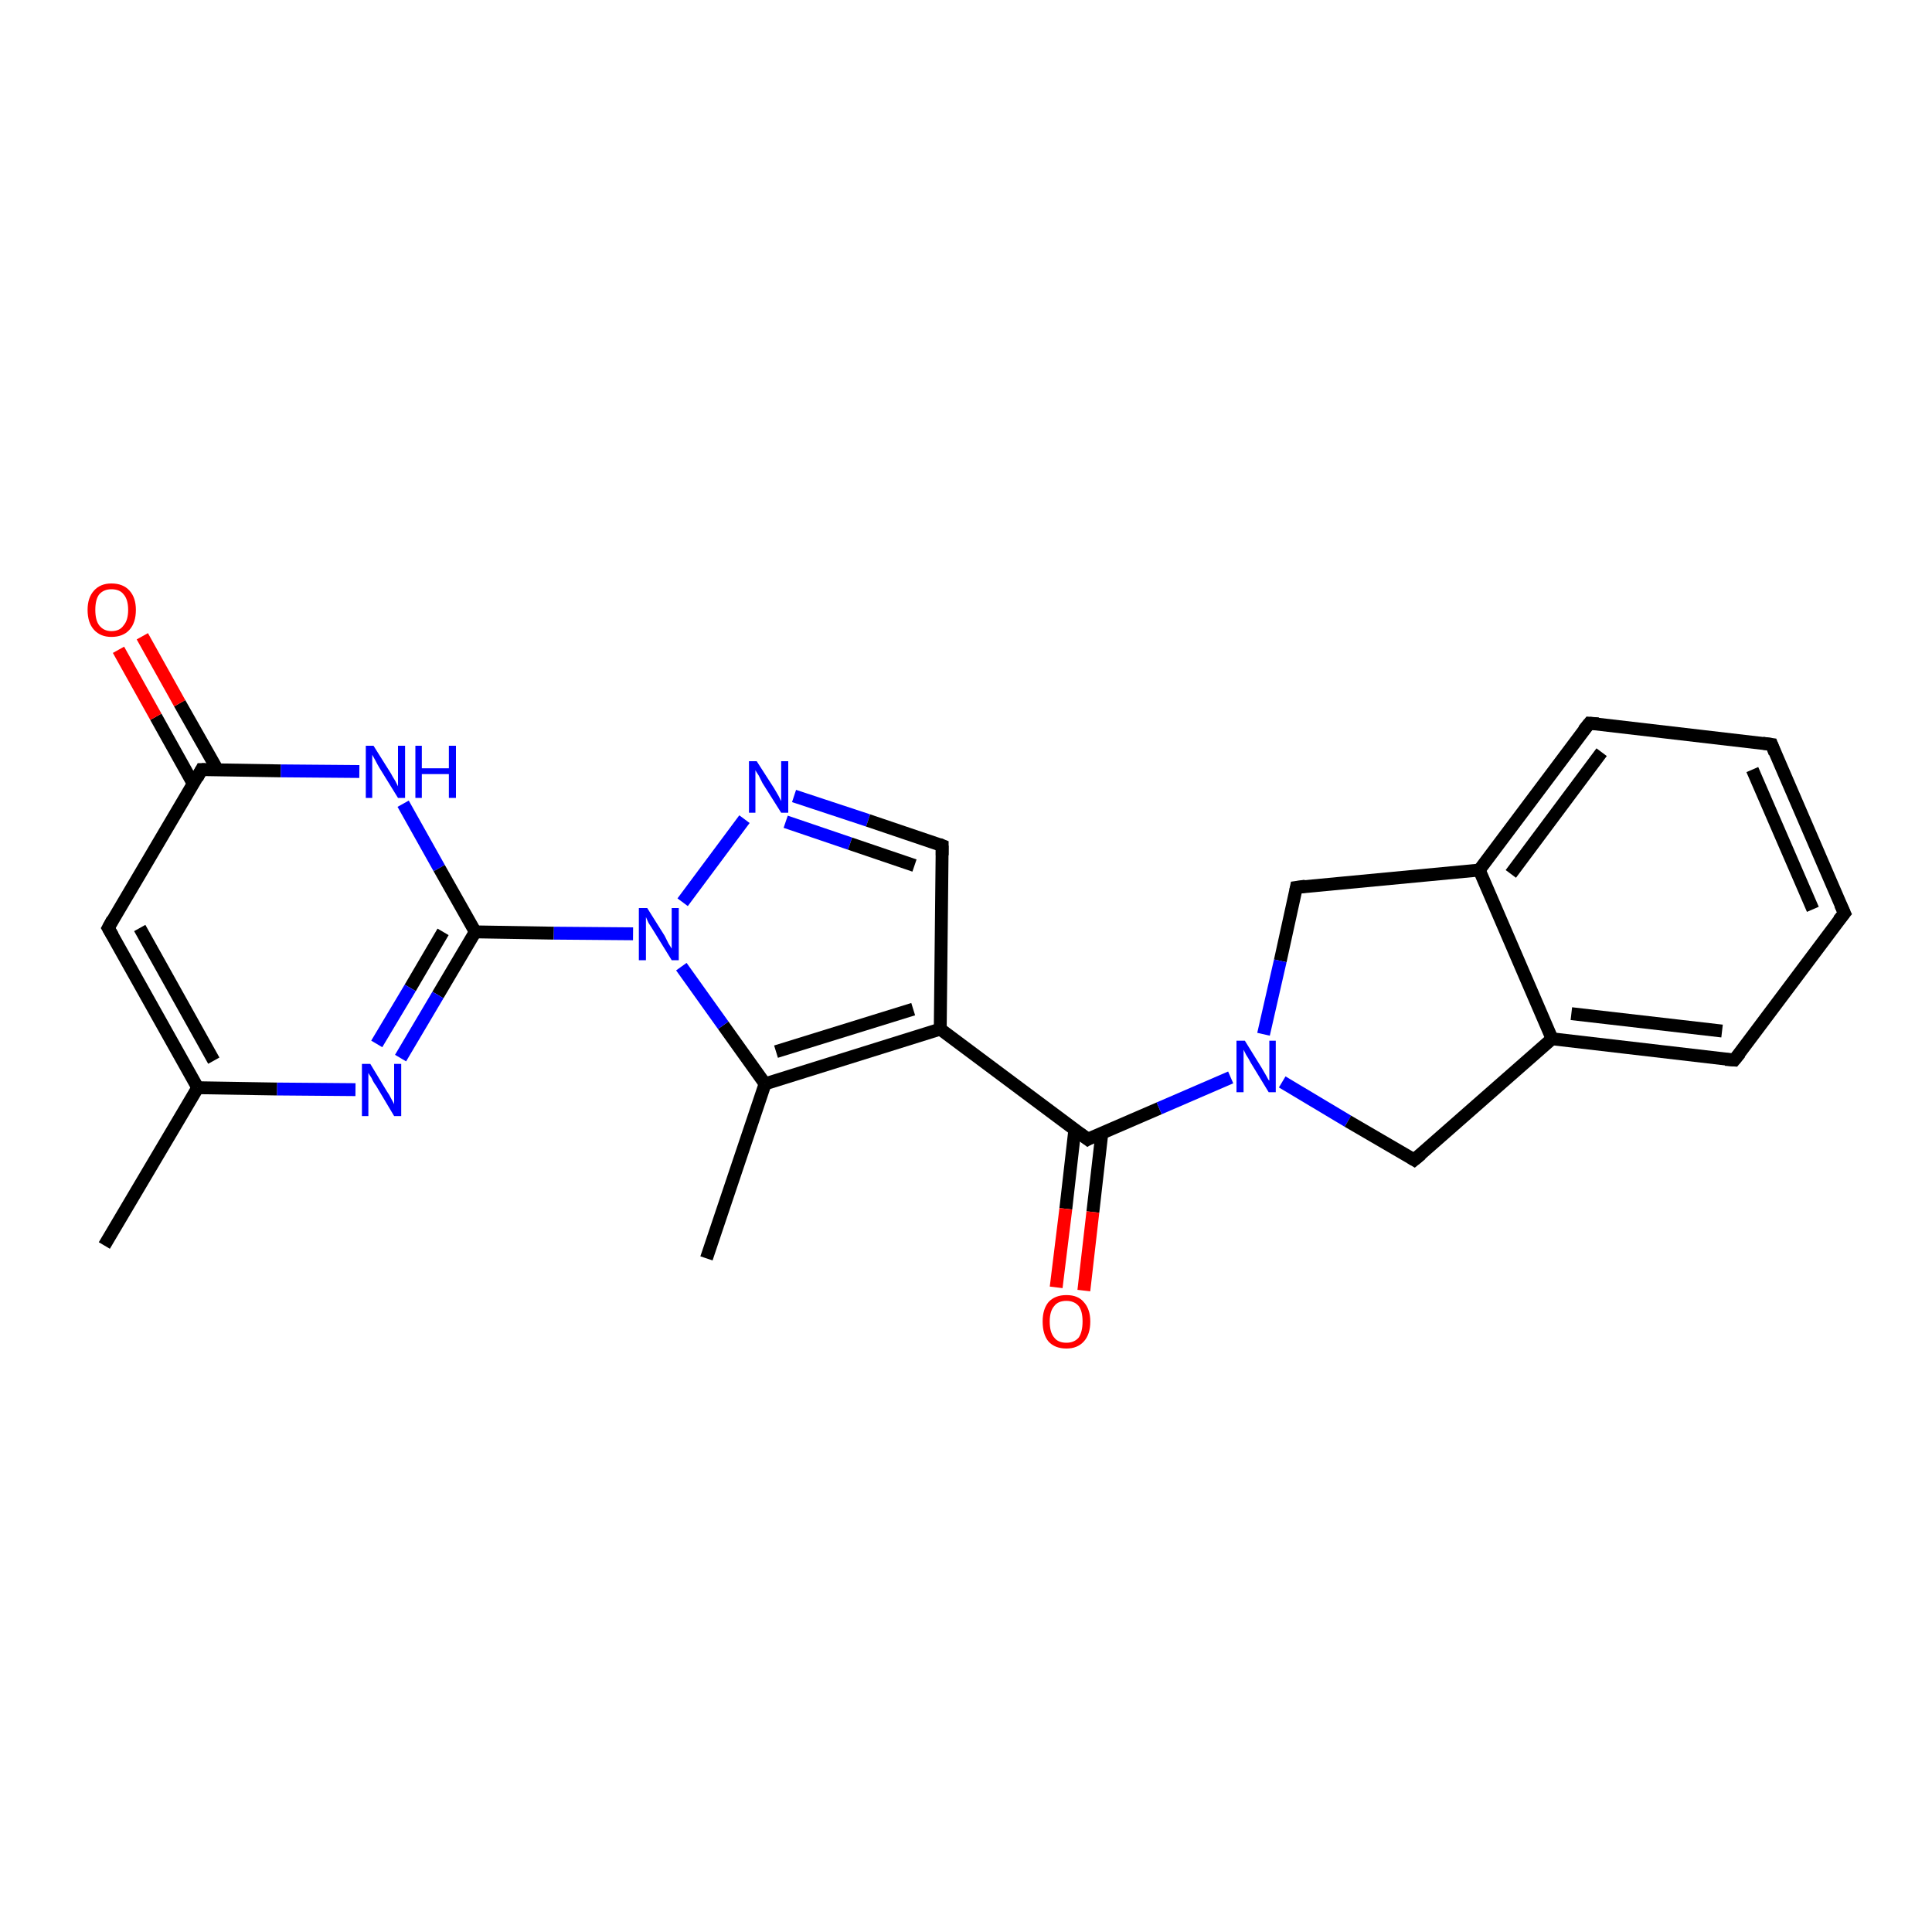 <?xml version='1.0' encoding='iso-8859-1'?>
<svg version='1.1' baseProfile='full'
              xmlns='http://www.w3.org/2000/svg'
                      xmlns:rdkit='http://www.rdkit.org/xml'
                      xmlns:xlink='http://www.w3.org/1999/xlink'
                  xml:space='preserve'
width='300px' height='300px' viewBox='0 0 300 300'>
<!-- END OF HEADER -->
<rect style='opacity:1.0;fill:#FFFFFF;stroke:none' width='300.0' height='300.0' x='0.0' y='0.0'> </rect>
<path class='bond-0 atom-0 atom-1' d='M 16.2,193.4 L 30.7,168.9' style='fill:none;fill-rule:evenodd;stroke:#000000;stroke-width:2.0px;stroke-linecap:butt;stroke-linejoin:miter;stroke-opacity:1' />
<path class='bond-1 atom-1 atom-2' d='M 30.7,168.9 L 16.8,144.1' style='fill:none;fill-rule:evenodd;stroke:#000000;stroke-width:2.0px;stroke-linecap:butt;stroke-linejoin:miter;stroke-opacity:1' />
<path class='bond-1 atom-1 atom-2' d='M 33.2,164.7 L 21.7,144.1' style='fill:none;fill-rule:evenodd;stroke:#000000;stroke-width:2.0px;stroke-linecap:butt;stroke-linejoin:miter;stroke-opacity:1' />
<path class='bond-2 atom-2 atom-3' d='M 16.8,144.1 L 31.3,119.5' style='fill:none;fill-rule:evenodd;stroke:#000000;stroke-width:2.0px;stroke-linecap:butt;stroke-linejoin:miter;stroke-opacity:1' />
<path class='bond-3 atom-3 atom-4' d='M 33.8,119.6 L 27.9,109.2' style='fill:none;fill-rule:evenodd;stroke:#000000;stroke-width:2.0px;stroke-linecap:butt;stroke-linejoin:miter;stroke-opacity:1' />
<path class='bond-3 atom-3 atom-4' d='M 27.9,109.2 L 22.1,98.8' style='fill:none;fill-rule:evenodd;stroke:#FF0000;stroke-width:2.0px;stroke-linecap:butt;stroke-linejoin:miter;stroke-opacity:1' />
<path class='bond-3 atom-3 atom-4' d='M 30.0,121.7 L 24.2,111.3' style='fill:none;fill-rule:evenodd;stroke:#000000;stroke-width:2.0px;stroke-linecap:butt;stroke-linejoin:miter;stroke-opacity:1' />
<path class='bond-3 atom-3 atom-4' d='M 24.2,111.3 L 18.4,100.9' style='fill:none;fill-rule:evenodd;stroke:#FF0000;stroke-width:2.0px;stroke-linecap:butt;stroke-linejoin:miter;stroke-opacity:1' />
<path class='bond-4 atom-3 atom-5' d='M 31.3,119.5 L 43.6,119.7' style='fill:none;fill-rule:evenodd;stroke:#000000;stroke-width:2.0px;stroke-linecap:butt;stroke-linejoin:miter;stroke-opacity:1' />
<path class='bond-4 atom-3 atom-5' d='M 43.6,119.7 L 55.8,119.8' style='fill:none;fill-rule:evenodd;stroke:#0000FF;stroke-width:2.0px;stroke-linecap:butt;stroke-linejoin:miter;stroke-opacity:1' />
<path class='bond-5 atom-5 atom-6' d='M 62.6,124.8 L 68.2,134.8' style='fill:none;fill-rule:evenodd;stroke:#0000FF;stroke-width:2.0px;stroke-linecap:butt;stroke-linejoin:miter;stroke-opacity:1' />
<path class='bond-5 atom-5 atom-6' d='M 68.2,134.8 L 73.8,144.7' style='fill:none;fill-rule:evenodd;stroke:#000000;stroke-width:2.0px;stroke-linecap:butt;stroke-linejoin:miter;stroke-opacity:1' />
<path class='bond-6 atom-6 atom-7' d='M 73.8,144.7 L 86.0,144.9' style='fill:none;fill-rule:evenodd;stroke:#000000;stroke-width:2.0px;stroke-linecap:butt;stroke-linejoin:miter;stroke-opacity:1' />
<path class='bond-6 atom-6 atom-7' d='M 86.0,144.9 L 98.3,145.0' style='fill:none;fill-rule:evenodd;stroke:#0000FF;stroke-width:2.0px;stroke-linecap:butt;stroke-linejoin:miter;stroke-opacity:1' />
<path class='bond-7 atom-7 atom-8' d='M 106.0,140.1 L 115.6,127.2' style='fill:none;fill-rule:evenodd;stroke:#0000FF;stroke-width:2.0px;stroke-linecap:butt;stroke-linejoin:miter;stroke-opacity:1' />
<path class='bond-8 atom-8 atom-9' d='M 123.3,123.6 L 134.8,127.4' style='fill:none;fill-rule:evenodd;stroke:#0000FF;stroke-width:2.0px;stroke-linecap:butt;stroke-linejoin:miter;stroke-opacity:1' />
<path class='bond-8 atom-8 atom-9' d='M 134.8,127.4 L 146.3,131.3' style='fill:none;fill-rule:evenodd;stroke:#000000;stroke-width:2.0px;stroke-linecap:butt;stroke-linejoin:miter;stroke-opacity:1' />
<path class='bond-8 atom-8 atom-9' d='M 122.0,127.6 L 132.0,131.0' style='fill:none;fill-rule:evenodd;stroke:#0000FF;stroke-width:2.0px;stroke-linecap:butt;stroke-linejoin:miter;stroke-opacity:1' />
<path class='bond-8 atom-8 atom-9' d='M 132.0,131.0 L 142.0,134.4' style='fill:none;fill-rule:evenodd;stroke:#000000;stroke-width:2.0px;stroke-linecap:butt;stroke-linejoin:miter;stroke-opacity:1' />
<path class='bond-9 atom-9 atom-10' d='M 146.3,131.3 L 146.0,159.8' style='fill:none;fill-rule:evenodd;stroke:#000000;stroke-width:2.0px;stroke-linecap:butt;stroke-linejoin:miter;stroke-opacity:1' />
<path class='bond-10 atom-10 atom-11' d='M 146.0,159.8 L 168.9,176.9' style='fill:none;fill-rule:evenodd;stroke:#000000;stroke-width:2.0px;stroke-linecap:butt;stroke-linejoin:miter;stroke-opacity:1' />
<path class='bond-11 atom-11 atom-12' d='M 166.9,175.4 L 165.5,187.7' style='fill:none;fill-rule:evenodd;stroke:#000000;stroke-width:2.0px;stroke-linecap:butt;stroke-linejoin:miter;stroke-opacity:1' />
<path class='bond-11 atom-11 atom-12' d='M 165.5,187.7 L 164.0,199.9' style='fill:none;fill-rule:evenodd;stroke:#FF0000;stroke-width:2.0px;stroke-linecap:butt;stroke-linejoin:miter;stroke-opacity:1' />
<path class='bond-11 atom-11 atom-12' d='M 171.1,175.9 L 169.7,188.2' style='fill:none;fill-rule:evenodd;stroke:#000000;stroke-width:2.0px;stroke-linecap:butt;stroke-linejoin:miter;stroke-opacity:1' />
<path class='bond-11 atom-11 atom-12' d='M 169.7,188.2 L 168.3,200.4' style='fill:none;fill-rule:evenodd;stroke:#FF0000;stroke-width:2.0px;stroke-linecap:butt;stroke-linejoin:miter;stroke-opacity:1' />
<path class='bond-12 atom-11 atom-13' d='M 168.9,176.9 L 180.0,172.1' style='fill:none;fill-rule:evenodd;stroke:#000000;stroke-width:2.0px;stroke-linecap:butt;stroke-linejoin:miter;stroke-opacity:1' />
<path class='bond-12 atom-11 atom-13' d='M 180.0,172.1 L 191.1,167.3' style='fill:none;fill-rule:evenodd;stroke:#0000FF;stroke-width:2.0px;stroke-linecap:butt;stroke-linejoin:miter;stroke-opacity:1' />
<path class='bond-13 atom-13 atom-14' d='M 199.1,168.0 L 209.3,174.1' style='fill:none;fill-rule:evenodd;stroke:#0000FF;stroke-width:2.0px;stroke-linecap:butt;stroke-linejoin:miter;stroke-opacity:1' />
<path class='bond-13 atom-13 atom-14' d='M 209.3,174.1 L 219.6,180.1' style='fill:none;fill-rule:evenodd;stroke:#000000;stroke-width:2.0px;stroke-linecap:butt;stroke-linejoin:miter;stroke-opacity:1' />
<path class='bond-14 atom-14 atom-15' d='M 219.6,180.1 L 241.0,161.3' style='fill:none;fill-rule:evenodd;stroke:#000000;stroke-width:2.0px;stroke-linecap:butt;stroke-linejoin:miter;stroke-opacity:1' />
<path class='bond-15 atom-15 atom-16' d='M 241.0,161.3 L 269.3,164.6' style='fill:none;fill-rule:evenodd;stroke:#000000;stroke-width:2.0px;stroke-linecap:butt;stroke-linejoin:miter;stroke-opacity:1' />
<path class='bond-15 atom-15 atom-16' d='M 244.0,157.4 L 267.4,160.1' style='fill:none;fill-rule:evenodd;stroke:#000000;stroke-width:2.0px;stroke-linecap:butt;stroke-linejoin:miter;stroke-opacity:1' />
<path class='bond-16 atom-16 atom-17' d='M 269.3,164.6 L 286.4,141.8' style='fill:none;fill-rule:evenodd;stroke:#000000;stroke-width:2.0px;stroke-linecap:butt;stroke-linejoin:miter;stroke-opacity:1' />
<path class='bond-17 atom-17 atom-18' d='M 286.4,141.8 L 275.1,115.6' style='fill:none;fill-rule:evenodd;stroke:#000000;stroke-width:2.0px;stroke-linecap:butt;stroke-linejoin:miter;stroke-opacity:1' />
<path class='bond-17 atom-17 atom-18' d='M 281.5,141.2 L 272.1,119.5' style='fill:none;fill-rule:evenodd;stroke:#000000;stroke-width:2.0px;stroke-linecap:butt;stroke-linejoin:miter;stroke-opacity:1' />
<path class='bond-18 atom-18 atom-19' d='M 275.1,115.6 L 246.8,112.3' style='fill:none;fill-rule:evenodd;stroke:#000000;stroke-width:2.0px;stroke-linecap:butt;stroke-linejoin:miter;stroke-opacity:1' />
<path class='bond-19 atom-19 atom-20' d='M 246.8,112.3 L 229.7,135.1' style='fill:none;fill-rule:evenodd;stroke:#000000;stroke-width:2.0px;stroke-linecap:butt;stroke-linejoin:miter;stroke-opacity:1' />
<path class='bond-19 atom-19 atom-20' d='M 248.7,116.8 L 234.6,135.7' style='fill:none;fill-rule:evenodd;stroke:#000000;stroke-width:2.0px;stroke-linecap:butt;stroke-linejoin:miter;stroke-opacity:1' />
<path class='bond-20 atom-20 atom-21' d='M 229.7,135.1 L 201.3,137.8' style='fill:none;fill-rule:evenodd;stroke:#000000;stroke-width:2.0px;stroke-linecap:butt;stroke-linejoin:miter;stroke-opacity:1' />
<path class='bond-21 atom-10 atom-22' d='M 146.0,159.8 L 118.8,168.3' style='fill:none;fill-rule:evenodd;stroke:#000000;stroke-width:2.0px;stroke-linecap:butt;stroke-linejoin:miter;stroke-opacity:1' />
<path class='bond-21 atom-10 atom-22' d='M 141.8,156.7 L 120.5,163.3' style='fill:none;fill-rule:evenodd;stroke:#000000;stroke-width:2.0px;stroke-linecap:butt;stroke-linejoin:miter;stroke-opacity:1' />
<path class='bond-22 atom-22 atom-23' d='M 118.8,168.3 L 109.7,195.4' style='fill:none;fill-rule:evenodd;stroke:#000000;stroke-width:2.0px;stroke-linecap:butt;stroke-linejoin:miter;stroke-opacity:1' />
<path class='bond-23 atom-6 atom-24' d='M 73.8,144.7 L 68.0,154.5' style='fill:none;fill-rule:evenodd;stroke:#000000;stroke-width:2.0px;stroke-linecap:butt;stroke-linejoin:miter;stroke-opacity:1' />
<path class='bond-23 atom-6 atom-24' d='M 68.0,154.5 L 62.2,164.3' style='fill:none;fill-rule:evenodd;stroke:#0000FF;stroke-width:2.0px;stroke-linecap:butt;stroke-linejoin:miter;stroke-opacity:1' />
<path class='bond-23 atom-6 atom-24' d='M 68.8,144.7 L 63.7,153.4' style='fill:none;fill-rule:evenodd;stroke:#000000;stroke-width:2.0px;stroke-linecap:butt;stroke-linejoin:miter;stroke-opacity:1' />
<path class='bond-23 atom-6 atom-24' d='M 63.7,153.4 L 58.5,162.1' style='fill:none;fill-rule:evenodd;stroke:#0000FF;stroke-width:2.0px;stroke-linecap:butt;stroke-linejoin:miter;stroke-opacity:1' />
<path class='bond-24 atom-24 atom-1' d='M 55.2,169.2 L 43.0,169.1' style='fill:none;fill-rule:evenodd;stroke:#0000FF;stroke-width:2.0px;stroke-linecap:butt;stroke-linejoin:miter;stroke-opacity:1' />
<path class='bond-24 atom-24 atom-1' d='M 43.0,169.1 L 30.7,168.9' style='fill:none;fill-rule:evenodd;stroke:#000000;stroke-width:2.0px;stroke-linecap:butt;stroke-linejoin:miter;stroke-opacity:1' />
<path class='bond-25 atom-22 atom-7' d='M 118.8,168.3 L 112.3,159.2' style='fill:none;fill-rule:evenodd;stroke:#000000;stroke-width:2.0px;stroke-linecap:butt;stroke-linejoin:miter;stroke-opacity:1' />
<path class='bond-25 atom-22 atom-7' d='M 112.3,159.2 L 105.8,150.1' style='fill:none;fill-rule:evenodd;stroke:#0000FF;stroke-width:2.0px;stroke-linecap:butt;stroke-linejoin:miter;stroke-opacity:1' />
<path class='bond-26 atom-21 atom-13' d='M 201.3,137.8 L 198.8,149.2' style='fill:none;fill-rule:evenodd;stroke:#000000;stroke-width:2.0px;stroke-linecap:butt;stroke-linejoin:miter;stroke-opacity:1' />
<path class='bond-26 atom-21 atom-13' d='M 198.8,149.2 L 196.2,160.6' style='fill:none;fill-rule:evenodd;stroke:#0000FF;stroke-width:2.0px;stroke-linecap:butt;stroke-linejoin:miter;stroke-opacity:1' />
<path class='bond-27 atom-20 atom-15' d='M 229.7,135.1 L 241.0,161.3' style='fill:none;fill-rule:evenodd;stroke:#000000;stroke-width:2.0px;stroke-linecap:butt;stroke-linejoin:miter;stroke-opacity:1' />
<path d='M 17.5,145.3 L 16.8,144.1 L 17.5,142.8' style='fill:none;stroke:#000000;stroke-width:2.0px;stroke-linecap:butt;stroke-linejoin:miter;stroke-opacity:1;' />
<path d='M 30.6,120.8 L 31.3,119.5 L 31.9,119.5' style='fill:none;stroke:#000000;stroke-width:2.0px;stroke-linecap:butt;stroke-linejoin:miter;stroke-opacity:1;' />
<path d='M 145.8,131.1 L 146.3,131.3 L 146.3,132.8' style='fill:none;stroke:#000000;stroke-width:2.0px;stroke-linecap:butt;stroke-linejoin:miter;stroke-opacity:1;' />
<path d='M 167.7,176.0 L 168.9,176.9 L 169.4,176.6' style='fill:none;stroke:#000000;stroke-width:2.0px;stroke-linecap:butt;stroke-linejoin:miter;stroke-opacity:1;' />
<path d='M 219.1,179.8 L 219.6,180.1 L 220.7,179.2' style='fill:none;stroke:#000000;stroke-width:2.0px;stroke-linecap:butt;stroke-linejoin:miter;stroke-opacity:1;' />
<path d='M 267.9,164.5 L 269.3,164.6 L 270.2,163.5' style='fill:none;stroke:#000000;stroke-width:2.0px;stroke-linecap:butt;stroke-linejoin:miter;stroke-opacity:1;' />
<path d='M 285.5,142.9 L 286.4,141.8 L 285.8,140.5' style='fill:none;stroke:#000000;stroke-width:2.0px;stroke-linecap:butt;stroke-linejoin:miter;stroke-opacity:1;' />
<path d='M 275.6,116.9 L 275.1,115.6 L 273.7,115.4' style='fill:none;stroke:#000000;stroke-width:2.0px;stroke-linecap:butt;stroke-linejoin:miter;stroke-opacity:1;' />
<path d='M 248.2,112.4 L 246.8,112.3 L 245.9,113.4' style='fill:none;stroke:#000000;stroke-width:2.0px;stroke-linecap:butt;stroke-linejoin:miter;stroke-opacity:1;' />
<path d='M 202.7,137.6 L 201.3,137.8 L 201.2,138.3' style='fill:none;stroke:#000000;stroke-width:2.0px;stroke-linecap:butt;stroke-linejoin:miter;stroke-opacity:1;' />
<path class='atom-4' d='M 13.6 94.7
Q 13.6 92.8, 14.6 91.7
Q 15.6 90.6, 17.3 90.6
Q 19.1 90.6, 20.1 91.7
Q 21.1 92.8, 21.1 94.7
Q 21.1 96.7, 20.1 97.8
Q 19.1 98.9, 17.3 98.9
Q 15.6 98.9, 14.6 97.8
Q 13.6 96.7, 13.6 94.7
M 17.3 98.0
Q 18.6 98.0, 19.2 97.1
Q 19.9 96.3, 19.9 94.7
Q 19.9 93.1, 19.2 92.3
Q 18.6 91.5, 17.3 91.5
Q 16.1 91.5, 15.4 92.3
Q 14.8 93.1, 14.8 94.7
Q 14.8 96.3, 15.4 97.1
Q 16.1 98.0, 17.3 98.0
' fill='#FF0000'/>
<path class='atom-5' d='M 58.0 115.8
L 60.7 120.1
Q 60.9 120.5, 61.4 121.3
Q 61.8 122.1, 61.8 122.1
L 61.8 115.8
L 62.9 115.8
L 62.9 123.9
L 61.8 123.9
L 58.9 119.2
Q 58.6 118.7, 58.3 118.1
Q 57.9 117.4, 57.8 117.2
L 57.8 123.9
L 56.8 123.9
L 56.8 115.8
L 58.0 115.8
' fill='#0000FF'/>
<path class='atom-5' d='M 64.5 115.8
L 65.5 115.8
L 65.5 119.3
L 69.7 119.3
L 69.7 115.8
L 70.8 115.8
L 70.8 123.9
L 69.7 123.9
L 69.7 120.2
L 65.5 120.2
L 65.5 123.9
L 64.5 123.9
L 64.5 115.8
' fill='#0000FF'/>
<path class='atom-7' d='M 100.5 141.0
L 103.2 145.3
Q 103.4 145.7, 103.8 146.5
Q 104.3 147.3, 104.3 147.3
L 104.3 141.0
L 105.4 141.0
L 105.4 149.1
L 104.3 149.1
L 101.4 144.4
Q 101.1 143.9, 100.7 143.3
Q 100.4 142.6, 100.3 142.4
L 100.3 149.1
L 99.2 149.1
L 99.2 141.0
L 100.5 141.0
' fill='#0000FF'/>
<path class='atom-8' d='M 117.5 118.2
L 120.2 122.4
Q 120.5 122.9, 120.9 123.6
Q 121.3 124.4, 121.3 124.4
L 121.3 118.2
L 122.4 118.2
L 122.4 126.2
L 121.3 126.2
L 118.4 121.6
Q 118.1 121.0, 117.8 120.4
Q 117.4 119.8, 117.3 119.6
L 117.3 126.2
L 116.3 126.2
L 116.3 118.2
L 117.5 118.2
' fill='#0000FF'/>
<path class='atom-12' d='M 161.9 205.2
Q 161.9 203.3, 162.8 202.2
Q 163.8 201.1, 165.6 201.1
Q 167.4 201.1, 168.3 202.2
Q 169.3 203.3, 169.3 205.2
Q 169.3 207.2, 168.3 208.3
Q 167.3 209.4, 165.6 209.4
Q 163.8 209.4, 162.8 208.3
Q 161.9 207.2, 161.9 205.2
M 165.6 208.5
Q 166.8 208.5, 167.5 207.7
Q 168.1 206.8, 168.1 205.2
Q 168.1 203.6, 167.5 202.8
Q 166.8 202.0, 165.6 202.0
Q 164.3 202.0, 163.7 202.8
Q 163.0 203.6, 163.0 205.2
Q 163.0 206.9, 163.7 207.7
Q 164.3 208.5, 165.6 208.5
' fill='#FF0000'/>
<path class='atom-13' d='M 193.3 161.6
L 195.9 165.8
Q 196.2 166.3, 196.6 167.0
Q 197.0 167.8, 197.1 167.8
L 197.1 161.6
L 198.1 161.6
L 198.1 169.6
L 197.0 169.6
L 194.2 165.0
Q 193.9 164.4, 193.5 163.8
Q 193.2 163.2, 193.1 163.0
L 193.1 169.6
L 192.0 169.6
L 192.0 161.6
L 193.3 161.6
' fill='#0000FF'/>
<path class='atom-24' d='M 57.5 165.2
L 60.1 169.5
Q 60.4 169.9, 60.8 170.7
Q 61.2 171.4, 61.2 171.5
L 61.2 165.2
L 62.3 165.2
L 62.3 173.3
L 61.2 173.3
L 58.4 168.6
Q 58.0 168.1, 57.7 167.4
Q 57.3 166.8, 57.2 166.6
L 57.2 173.3
L 56.2 173.3
L 56.2 165.2
L 57.5 165.2
' fill='#0000FF'/>
</svg>
